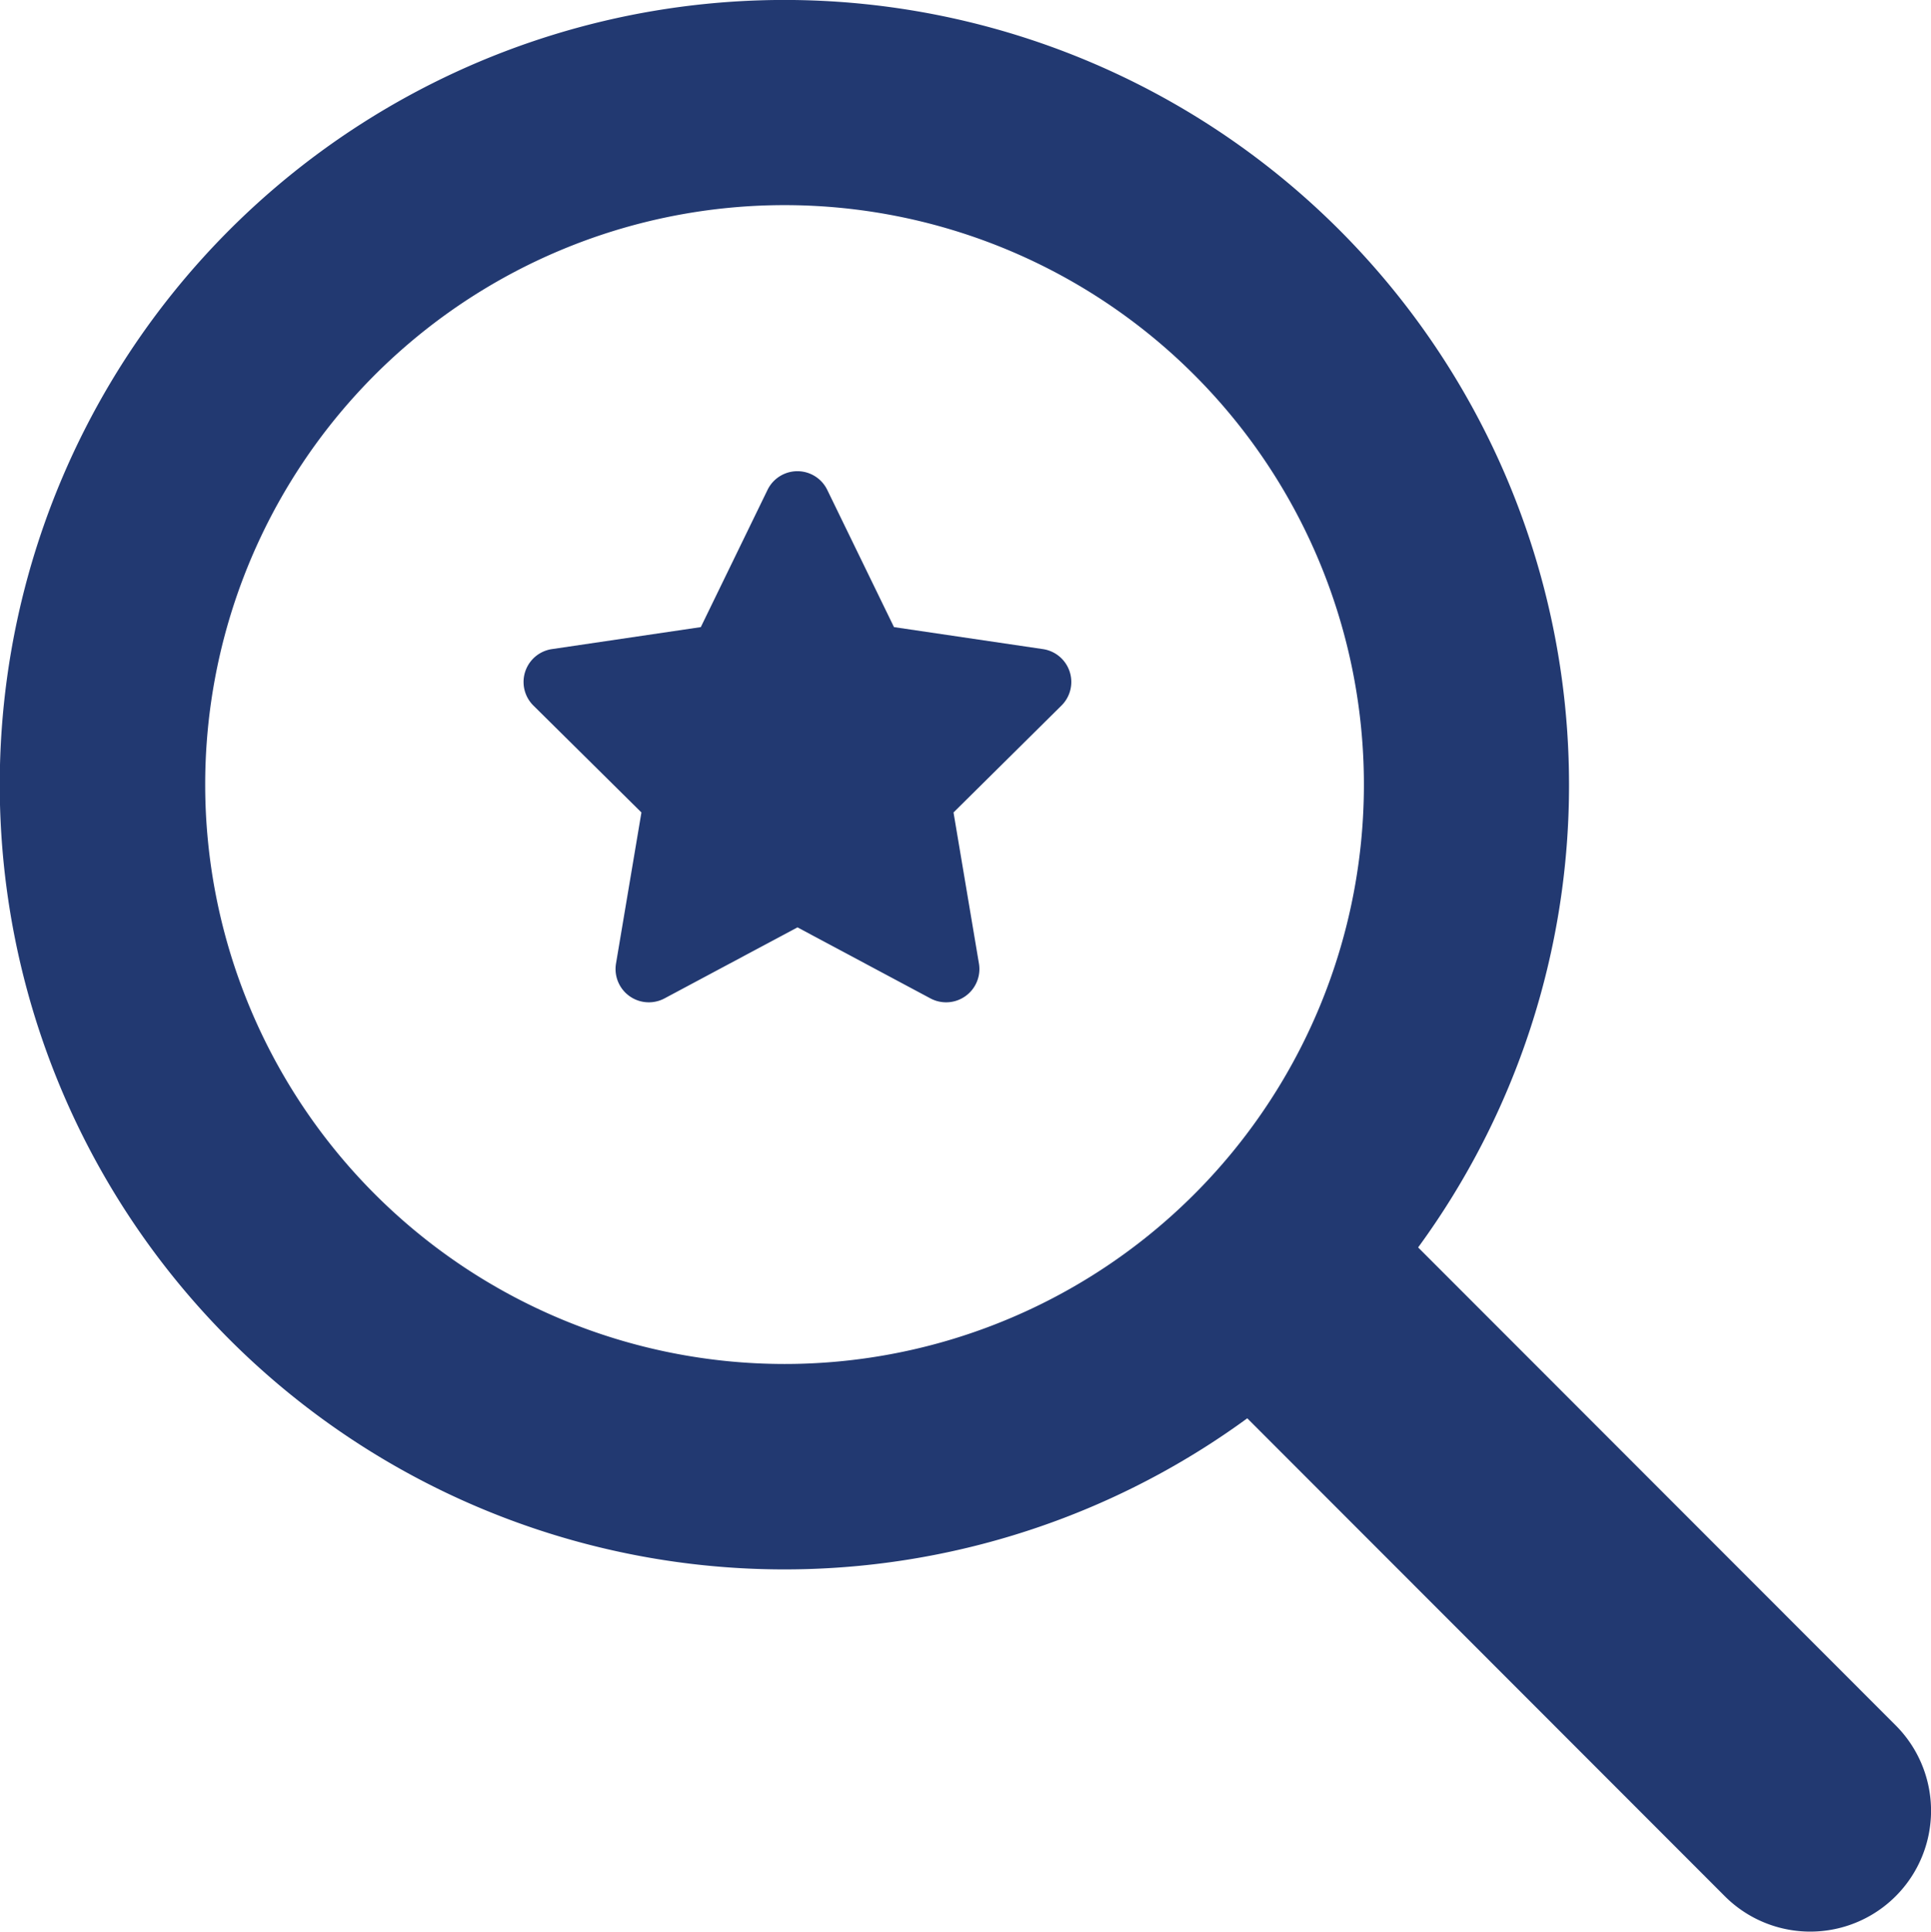 <svg xmlns="http://www.w3.org/2000/svg" width="23.611" height="23.616" viewBox="0 0 23.611 23.616">
  <g id="Grupo_4118" data-name="Grupo 4118" transform="translate(-1433.335 -5443)">
    <path id="star-solid" d="M27.856.228a.406.406,0,0,0-.73,0L26.31,1.906l-1.821.269a.406.406,0,0,0-.226.69l1.321,1.307L25.273,6.02a.407.407,0,0,0,.592.426l1.627-.869,1.627.869a.407.407,0,0,0,.592-.426L29.4,4.172,30.72,2.865a.406.406,0,0,0-.226-.69l-1.822-.269Z" transform="translate(1415.594 5448.761)" fill="#223971"/>
    <path id="magnifying-glass-solid" d="M19.185,9.592a9.569,9.569,0,0,1-1.845,5.659l5.839,5.843a1.477,1.477,0,0,1-2.089,2.089L15.251,17.34a9.594,9.594,0,1,1,3.934-7.748ZM9.592,16.676A7.084,7.084,0,1,0,2.509,9.592,7.086,7.086,0,0,0,9.592,16.676Z" transform="translate(1433.335 5443)" fill="#223971"/>
  </g>
</svg>
